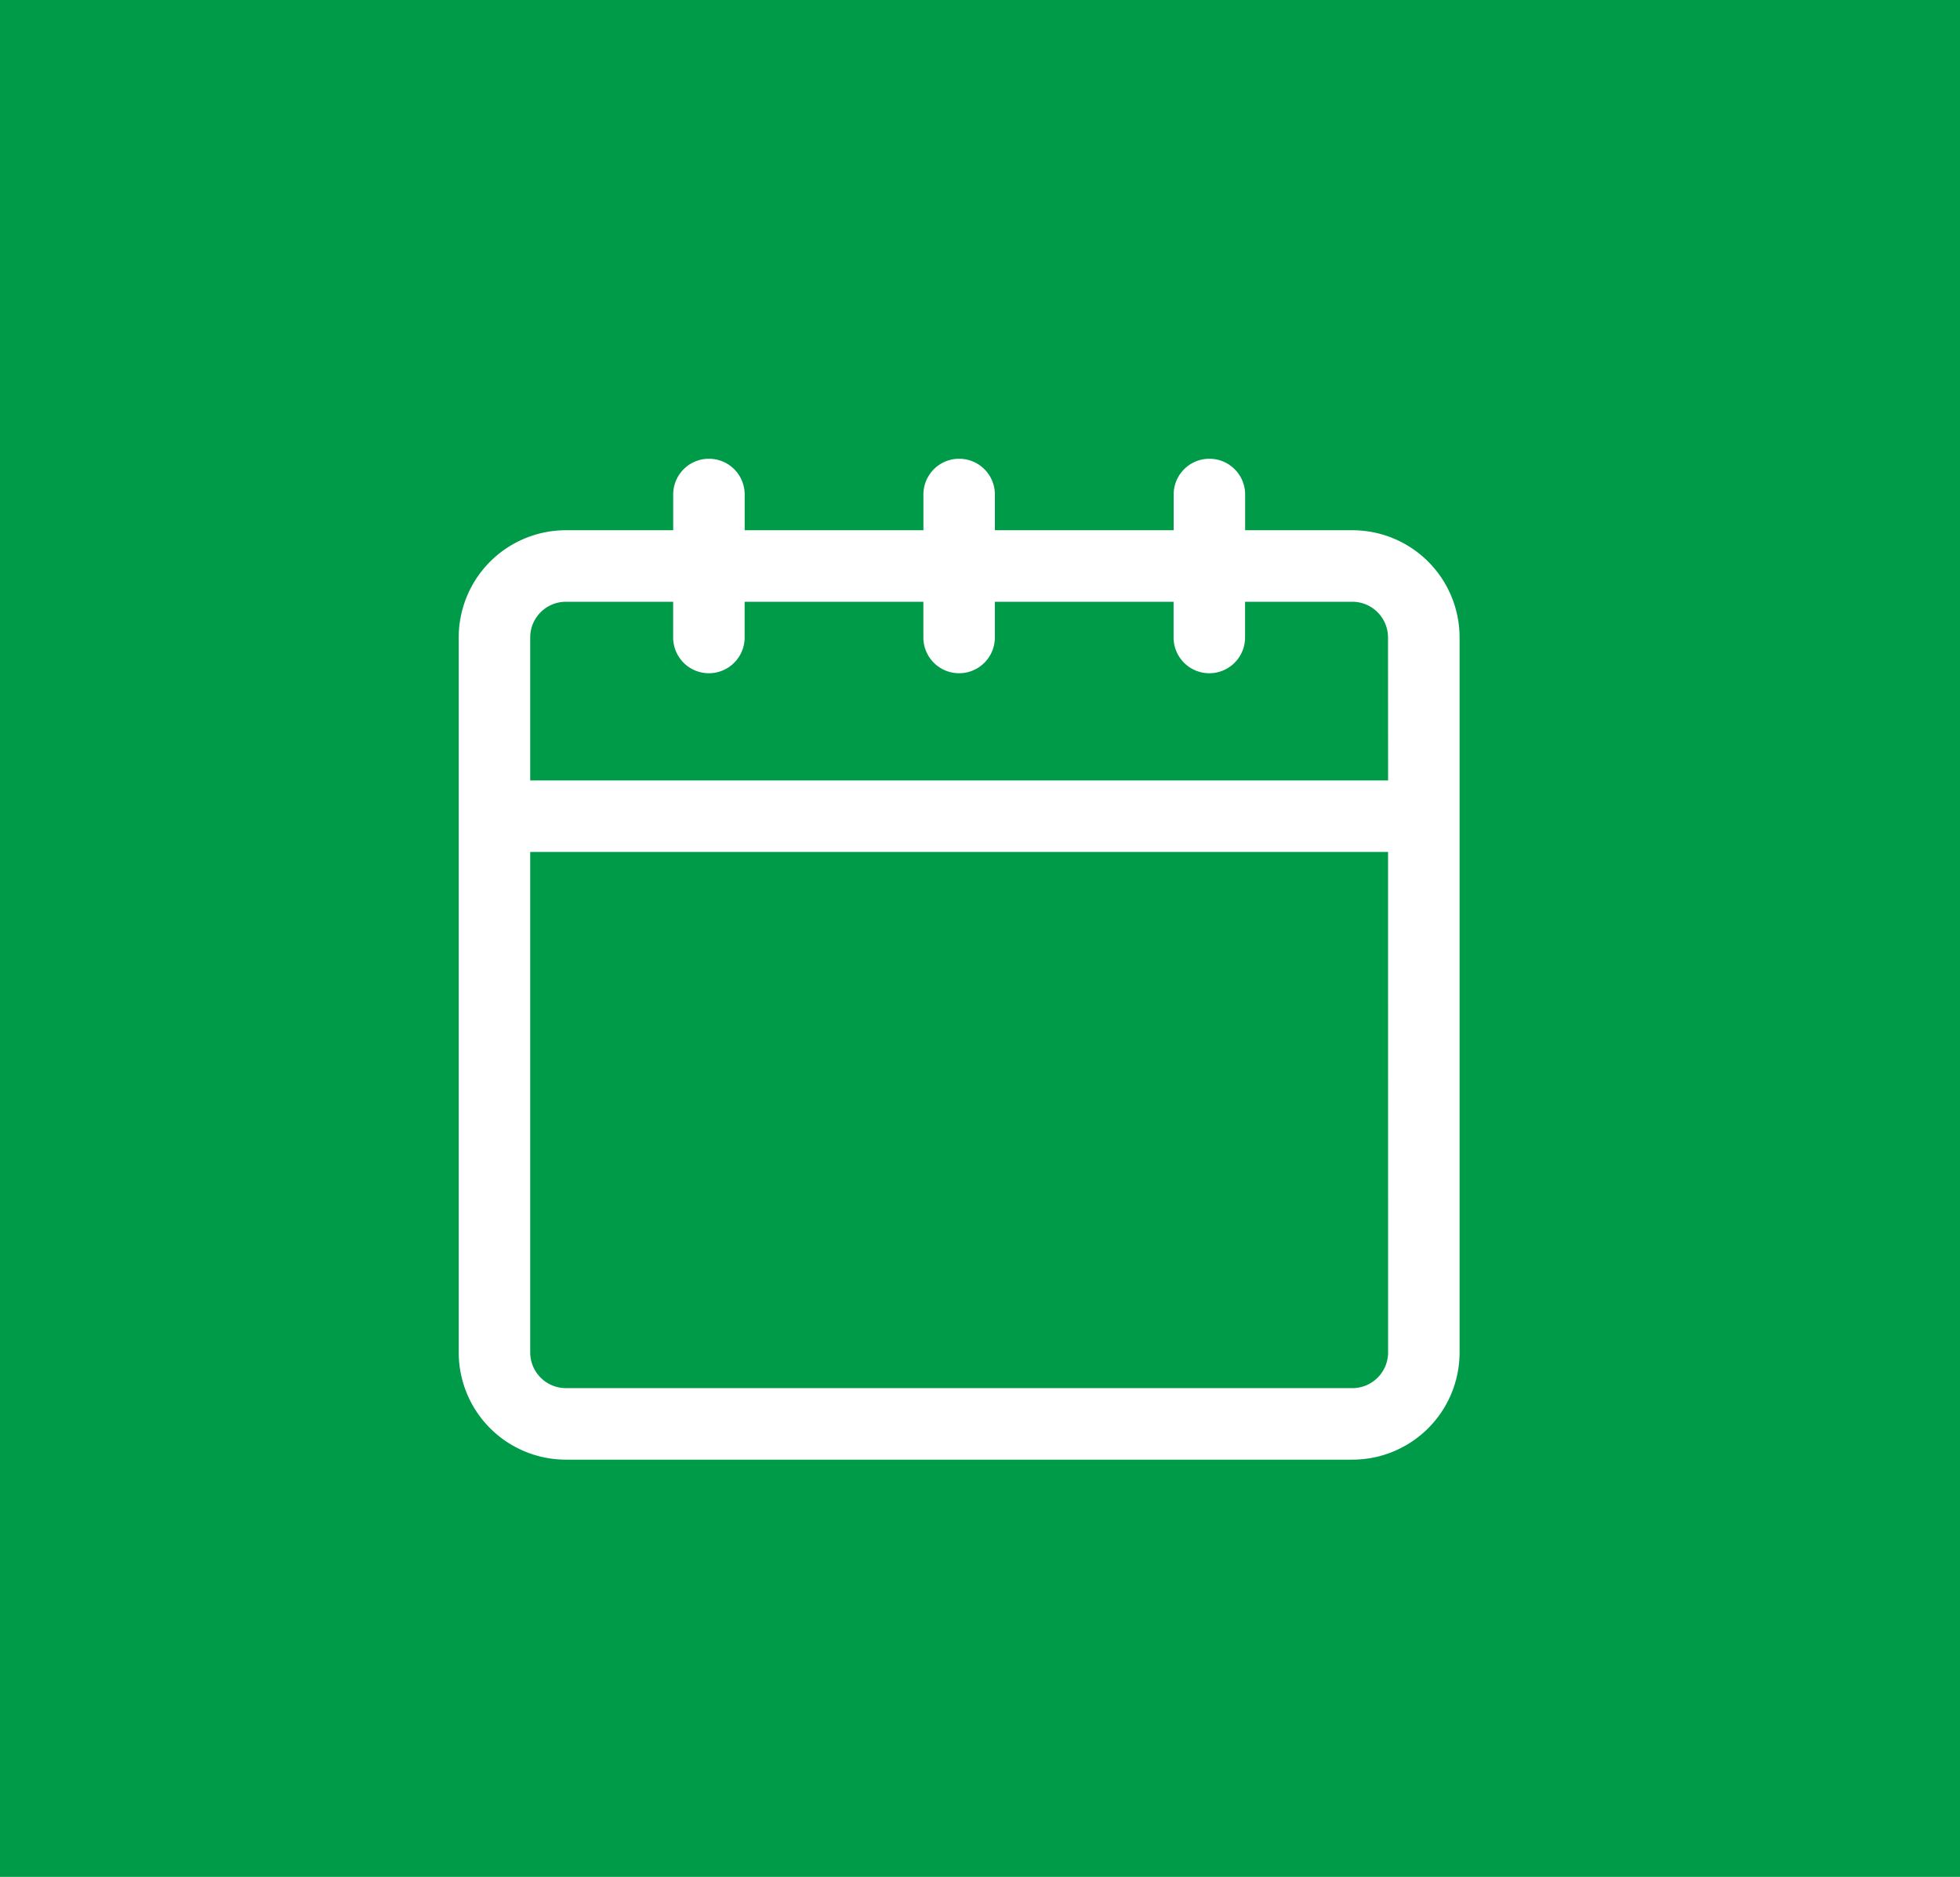 <svg xmlns="http://www.w3.org/2000/svg" width="47" height="45" viewBox="0 0 47 45">
  <g id="Group_105806" data-name="Group 105806" transform="translate(-983 -802)">
    <g id="Rectangle_139" data-name="Rectangle 139" transform="translate(983 802)" fill="#009b48" stroke="#009b48" stroke-width="1">
      <rect width="47" height="45" stroke="none"/>
      <rect x="0.5" y="0.5" width="46" height="44" fill="none"/>
    </g>
    <path id="Path_89" data-name="Path 89" d="M105.429,15.714h-2.571v-.857a.857.857,0,1,0-1.714,0v.857H96.857v-.857a.857.857,0,1,0-1.714,0v.857H90.857v-.857a.857.857,0,1,0-1.714,0v.857H86.571A2.571,2.571,0,0,0,84,18.286V35.429A2.571,2.571,0,0,0,86.571,38h18.857A2.571,2.571,0,0,0,108,35.429V18.286A2.571,2.571,0,0,0,105.429,15.714Zm.857,19.714a.857.857,0,0,1-.857.857H86.571a.857.857,0,0,1-.857-.857v-12h20.571Zm0-13.714H85.714V18.286a.857.857,0,0,1,.857-.857h2.571v.857a.857.857,0,1,0,1.714,0v-.857h4.286v.857a.857.857,0,1,0,1.714,0v-.857h4.286v.857a.857.857,0,1,0,1.714,0v-.857h2.571a.857.857,0,0,1,.857.857Z" transform="translate(910 799)" fill="#ffffff"/>
  </g>
</svg>
